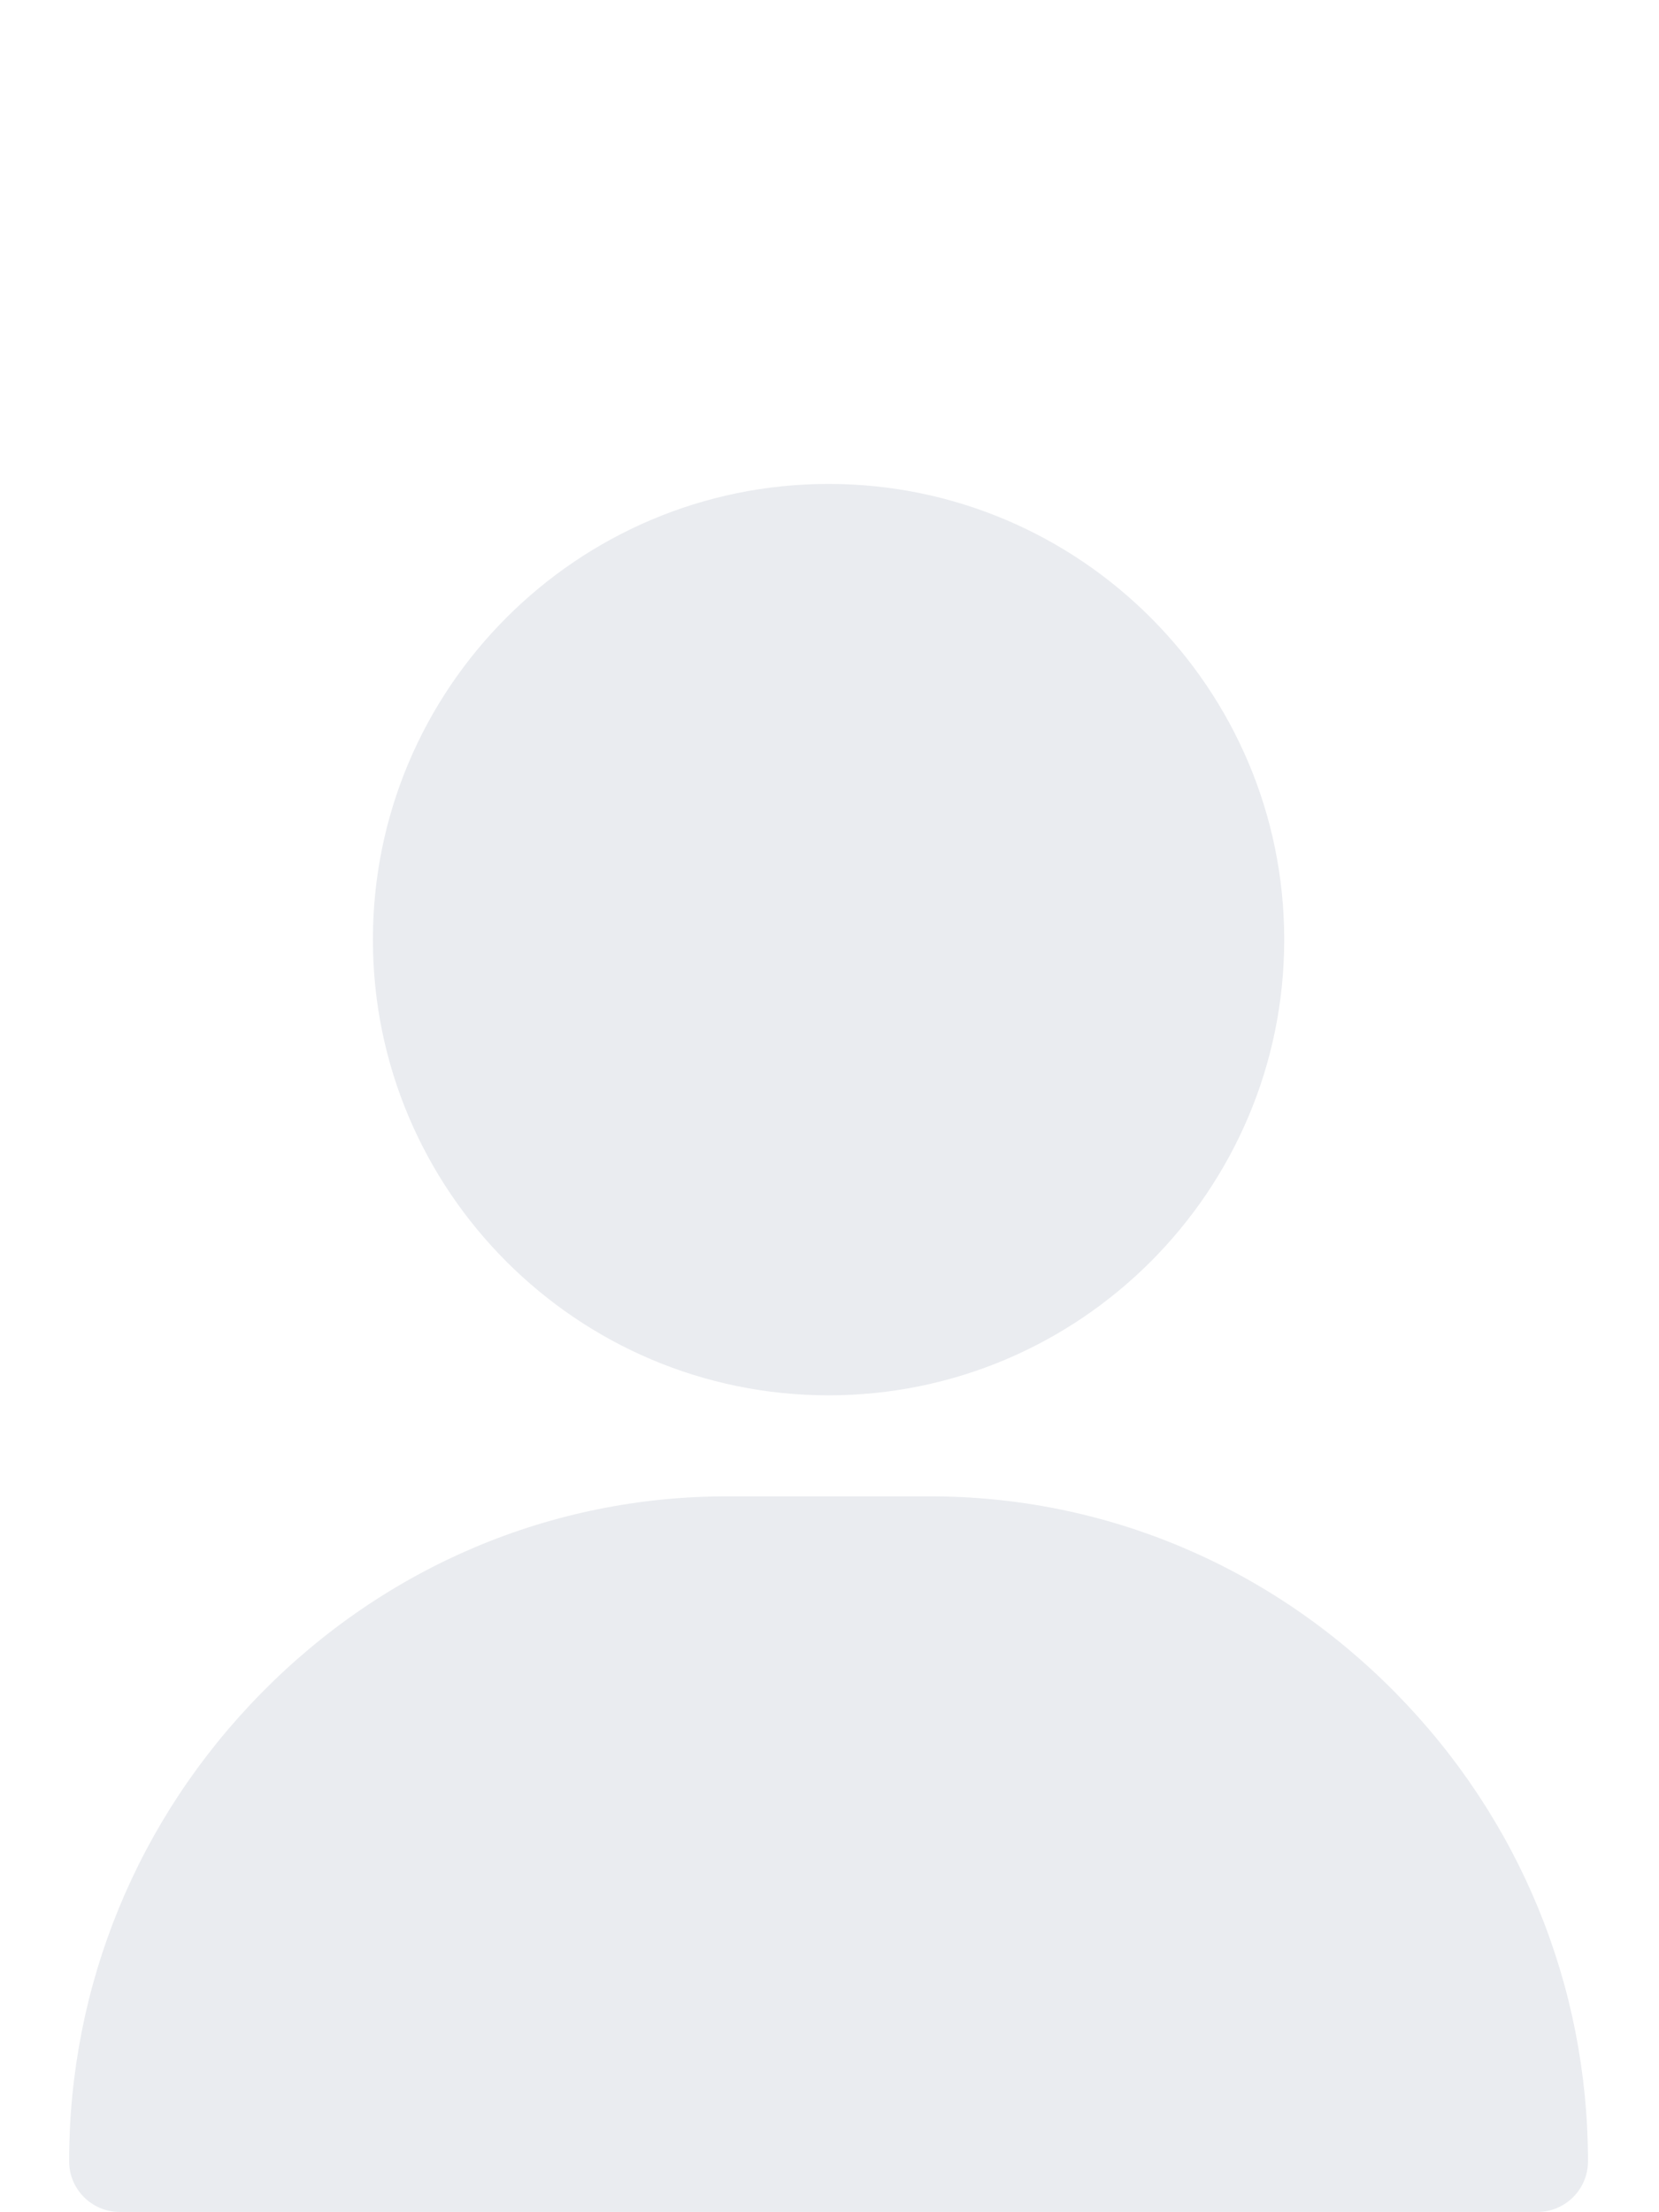 <svg width="120" height="160" viewBox="0 0 120 160" fill="none" xmlns="http://www.w3.org/2000/svg">
<rect width="120" height="160" fill="white"/>
<path d="M59.932 35C41.758 35 26.973 49.785 26.973 67.959C26.973 86.133 41.758 100.918 59.932 100.918C78.105 100.918 92.891 86.133 92.891 67.959C92.891 49.785 78.105 35 59.932 35Z" fill="#EAECF0"/>
<path d="M100.939 122.431C91.915 113.269 79.953 108.223 67.256 108.223H52.607C39.91 108.223 27.948 113.269 18.924 122.431C9.945 131.548 5 143.583 5 156.319C5 158.341 6.64 159.981 8.662 159.981H111.201C113.224 159.981 114.863 158.341 114.863 156.319C114.863 143.583 109.918 131.548 100.939 122.431Z" fill="#EAECF0"/>
</svg>
